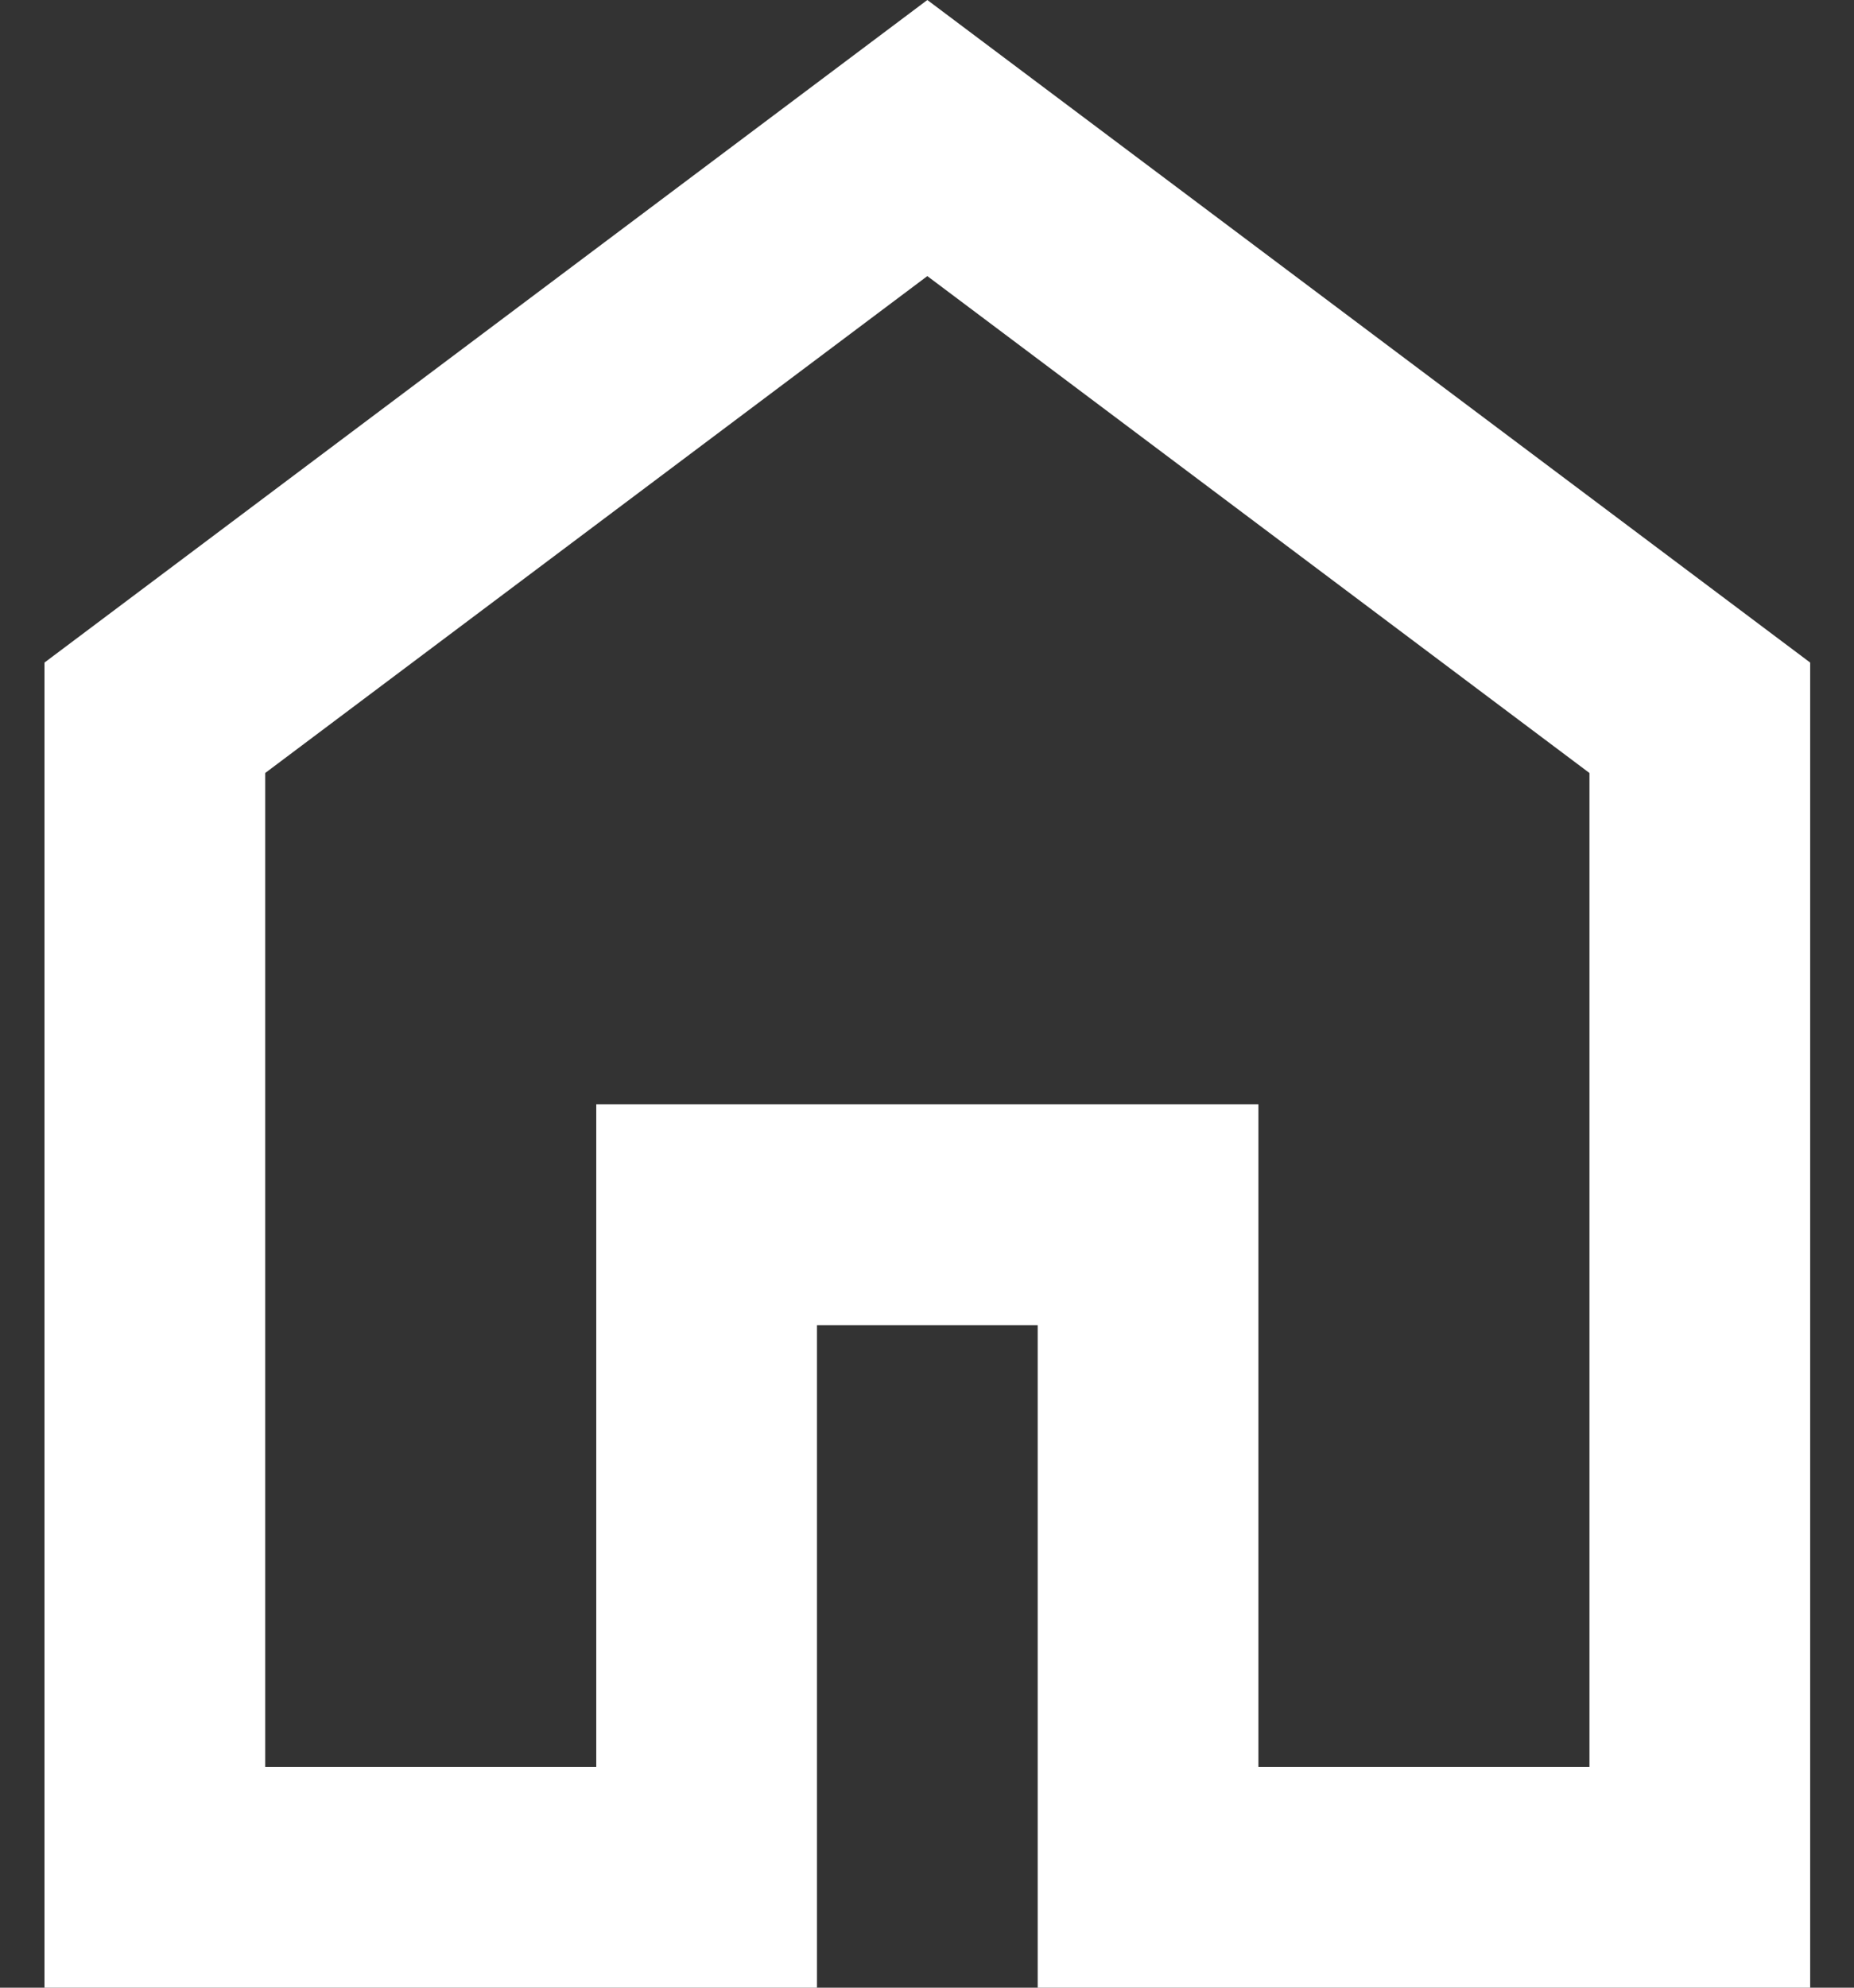 <svg width="28" height="30" viewBox="0 0 28 30" fill="none" xmlns="http://www.w3.org/2000/svg">
  <rect x="0" y="0" width="28" height="30" fill="#333333" stroke="none"/>
  <path d="M4.005 26.667H9.005V16.667H19.005V26.667H24.005V11.667L14.005 4.167L4.005 11.667V26.667ZM0.672 30V10L14.005 0L27.338 10V30H15.672V20H12.338V30H0.672Z" fill="white"/>
</svg>
